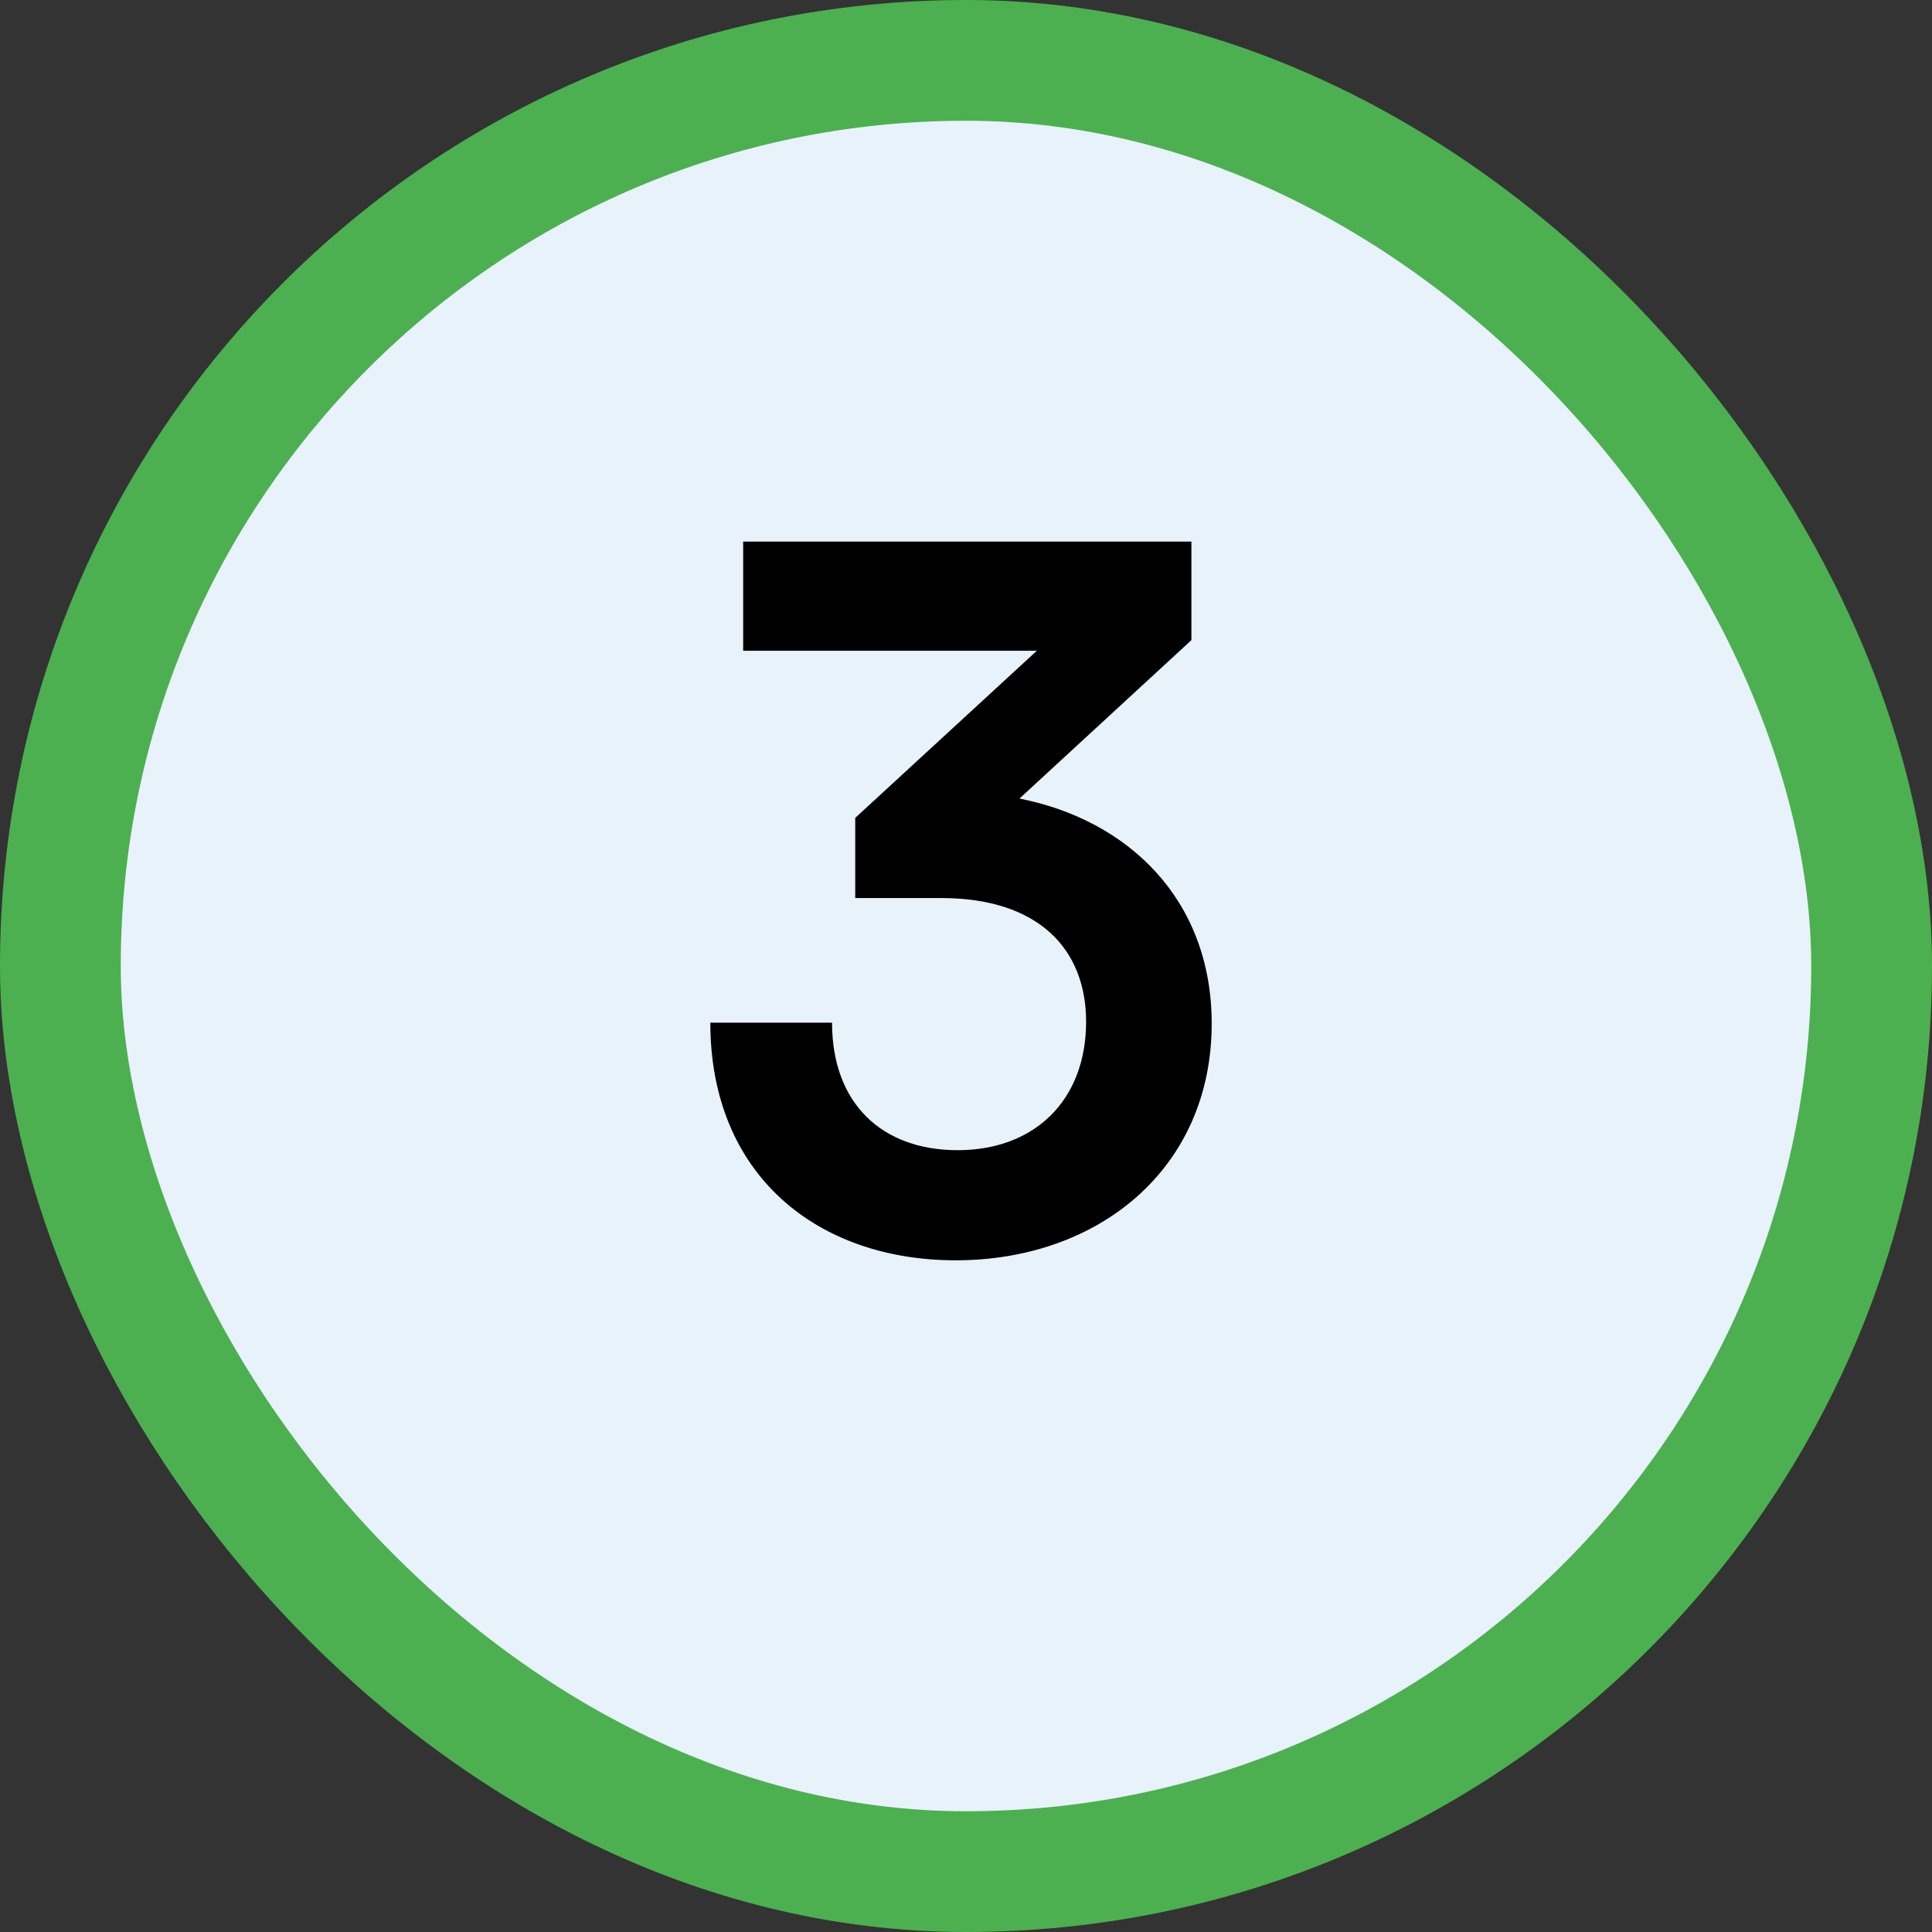 <svg width="48" height="48" viewBox="0 0 48 48" fill="none" xmlns="http://www.w3.org/2000/svg">
<rect x="0" y="0" width="48" height="48" fill="#333333" stroke="none"/>
<rect x="1.5" y="1.5" width="45" height="45" rx="22.5" fill="#E8F2FA"/>
<rect x="1.5" y="1.5" width="45" height="45" rx="22.5" stroke="#4CB050" stroke-width="3"/>
<path d="M23.384 22.312H21.248V20.32L25.76 16.168H18.464V13.456H29.6V15.904L25.328 19.84C28.016 20.368 30.104 22.336 30.104 25.432C30.104 29.032 27.296 31.312 23.744 31.312C20.312 31.312 17.648 29.2 17.648 25.408H20.672C20.672 27.424 21.92 28.576 23.792 28.576C25.712 28.576 26.984 27.328 26.984 25.384C26.984 23.608 25.832 22.312 23.384 22.312Z" fill="black"/>
</svg>
